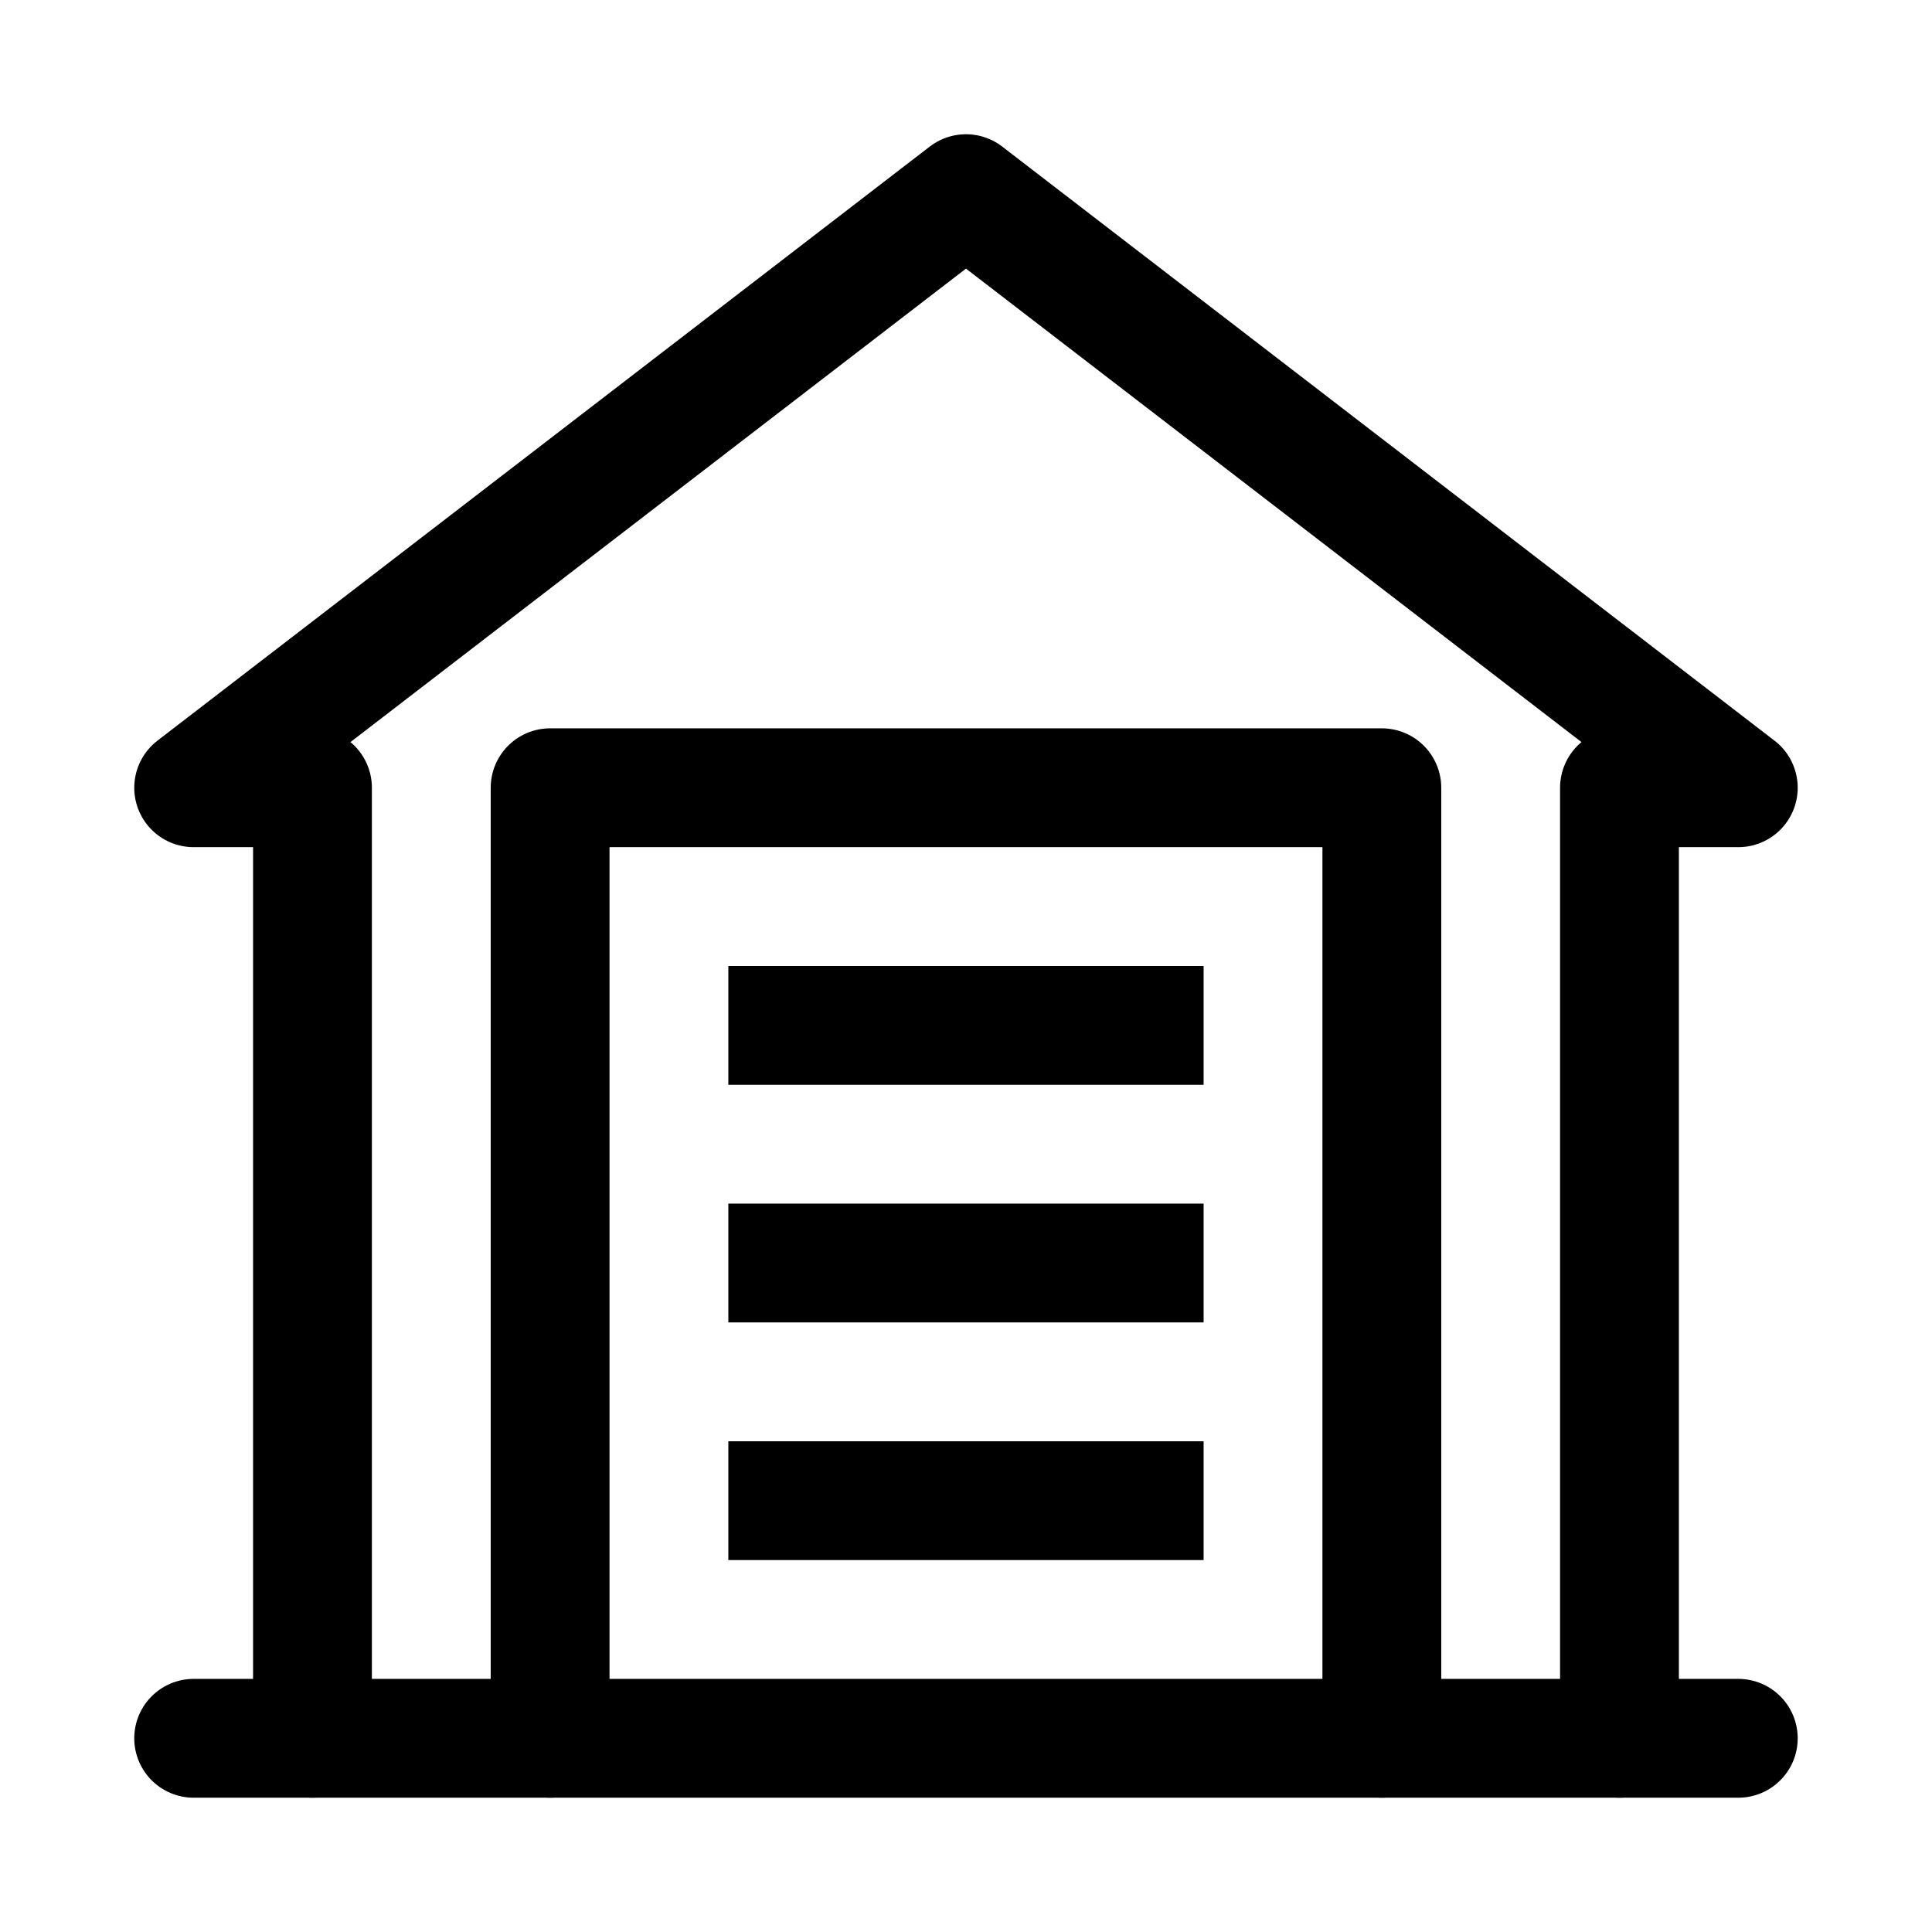 <?xml version="1.0" encoding="UTF-8"?>
<!-- Uploaded to: SVG Repo, www.svgrepo.com, Generator: SVG Repo Mixer Tools -->
<svg width="800px" height="800px" version="1.1" viewBox="144 144 512 512" xmlns="http://www.w3.org/2000/svg">
 <g fill="none" stroke="#000000" stroke-linejoin="round" stroke-miterlimit="10">
  <path transform="matrix(31.488 0 0 31.488 148.09 148.09)" d="m1.5 14.5h13" stroke-linecap="round"/>
  <path transform="matrix(31.488 0 0 31.488 148.09 148.09)" d="m13.5 14.5v-8h1l-6.5-5-6.5 5h1v8" stroke-linecap="round"/>
  <path transform="matrix(31.488 0 0 31.488 148.09 148.09)" d="m4.5 14.5v-8h7v8" stroke-linecap="round"/>
  <path transform="matrix(31.488 0 0 31.488 148.09 148.09)" d="m6 8.5h4"/>
  <path transform="matrix(31.488 0 0 31.488 148.09 148.09)" d="m6 10.5h4"/>
  <path transform="matrix(31.488 0 0 31.488 148.09 148.09)" d="m6 12.5h4"/>
 </g>
</svg>